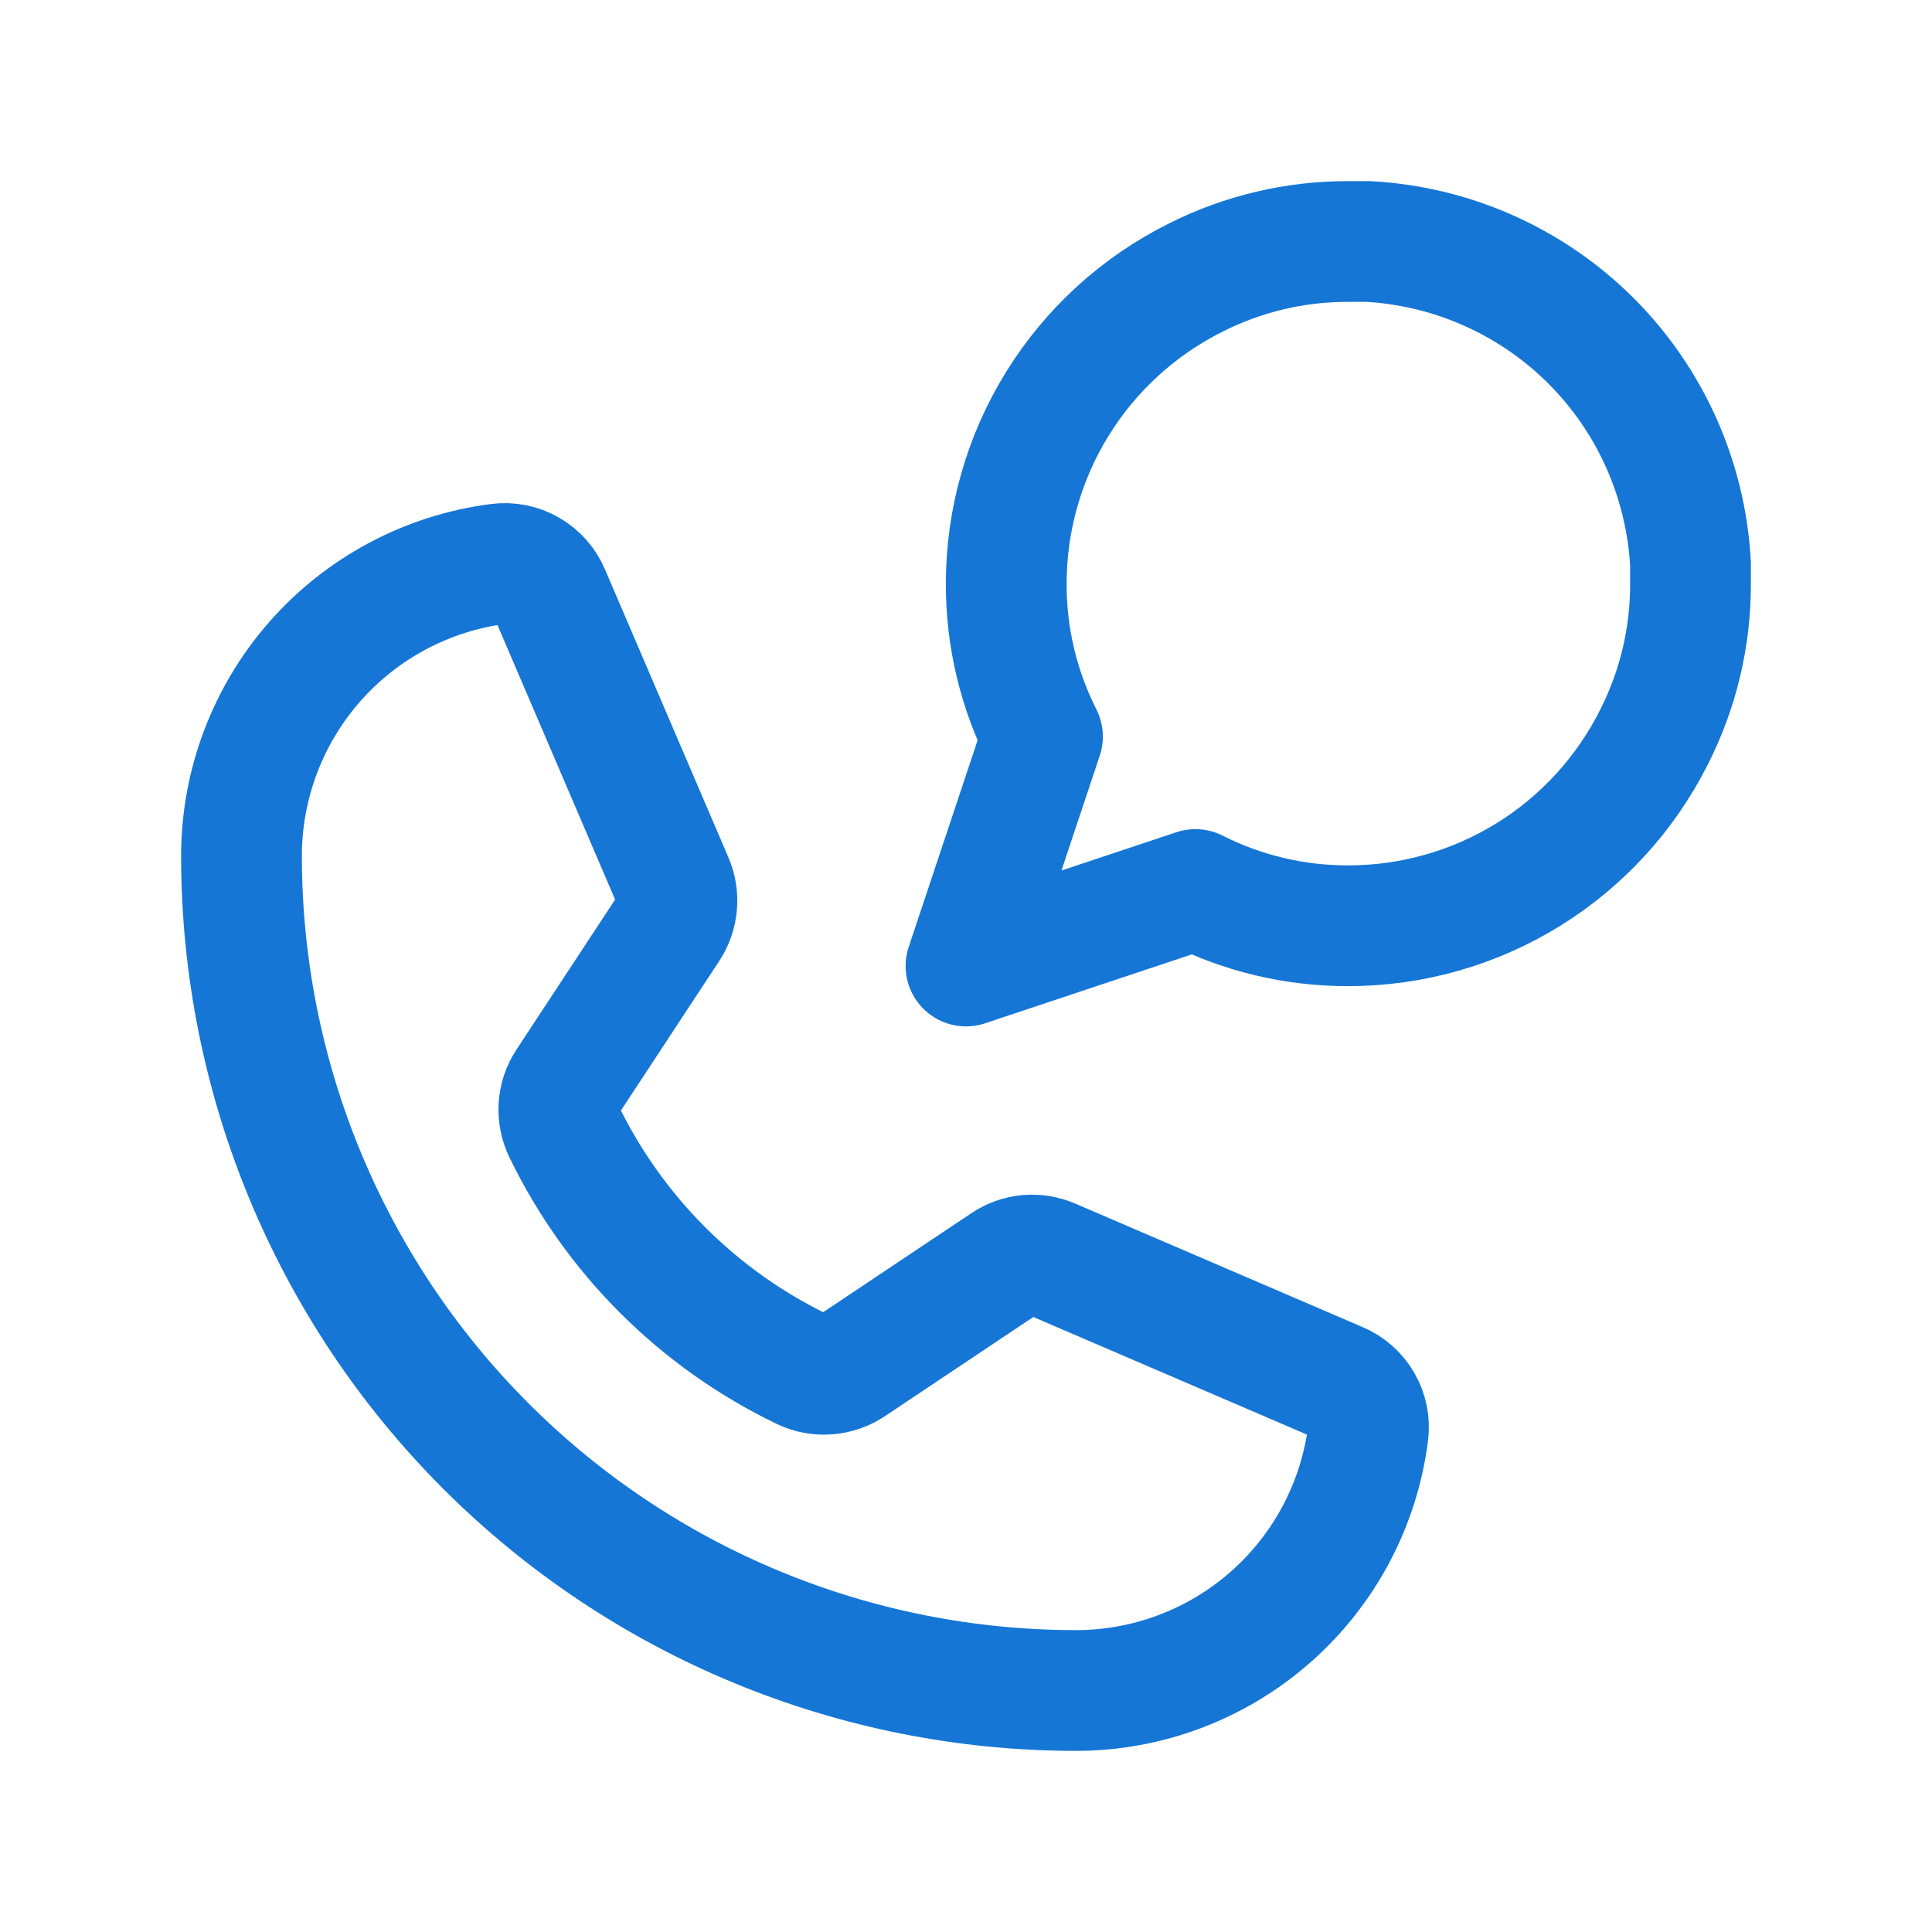 <svg width="24" height="24" viewBox="0 0 24 24" fill="none" xmlns="http://www.w3.org/2000/svg">
<path d="M7.002 14.048C7.629 15.344 8.677 16.389 9.975 17.013C10.07 17.059 10.176 17.078 10.282 17.07C10.387 17.062 10.489 17.027 10.577 16.968L12.482 15.695C12.567 15.638 12.664 15.603 12.765 15.593C12.867 15.584 12.969 15.601 13.062 15.641L16.629 17.174C16.751 17.224 16.853 17.314 16.919 17.428C16.985 17.542 17.012 17.675 16.995 17.806C16.882 18.689 16.451 19.5 15.783 20.088C15.116 20.675 14.256 21 13.367 21C10.617 21 7.98 19.908 6.036 17.964C4.092 16.02 3 13.383 3 10.633C3 9.744 3.325 8.884 3.912 8.217C4.5 7.549 5.311 7.118 6.194 7.005C6.325 6.988 6.458 7.015 6.572 7.081C6.686 7.147 6.776 7.249 6.827 7.371L8.359 10.946C8.399 11.037 8.415 11.138 8.407 11.237C8.399 11.337 8.367 11.433 8.313 11.518L7.04 13.454C6.983 13.541 6.95 13.642 6.943 13.746C6.937 13.85 6.957 13.954 7.002 14.048V14.048Z" stroke="#1576D6" stroke-width="1.5" stroke-linecap="round" stroke-linejoin="round"/>
<path d="M21 7.25C21.002 7.91 20.848 8.561 20.55 9.15C20.197 9.856 19.655 10.45 18.984 10.865C18.313 11.28 17.539 11.5 16.75 11.5C16.09 11.502 15.439 11.348 14.85 11.05L12 12L12.95 9.15C12.652 8.561 12.498 7.91 12.5 7.25C12.5 6.461 12.72 5.687 13.135 5.016C13.55 4.345 14.144 3.803 14.85 3.45C15.439 3.152 16.09 2.998 16.75 3H17C18.042 3.058 19.026 3.497 19.765 4.235C20.503 4.973 20.942 5.958 21 7V7.25Z" stroke="#1576D6" stroke-width="1.5" stroke-linecap="round" stroke-linejoin="round"/>
</svg>
